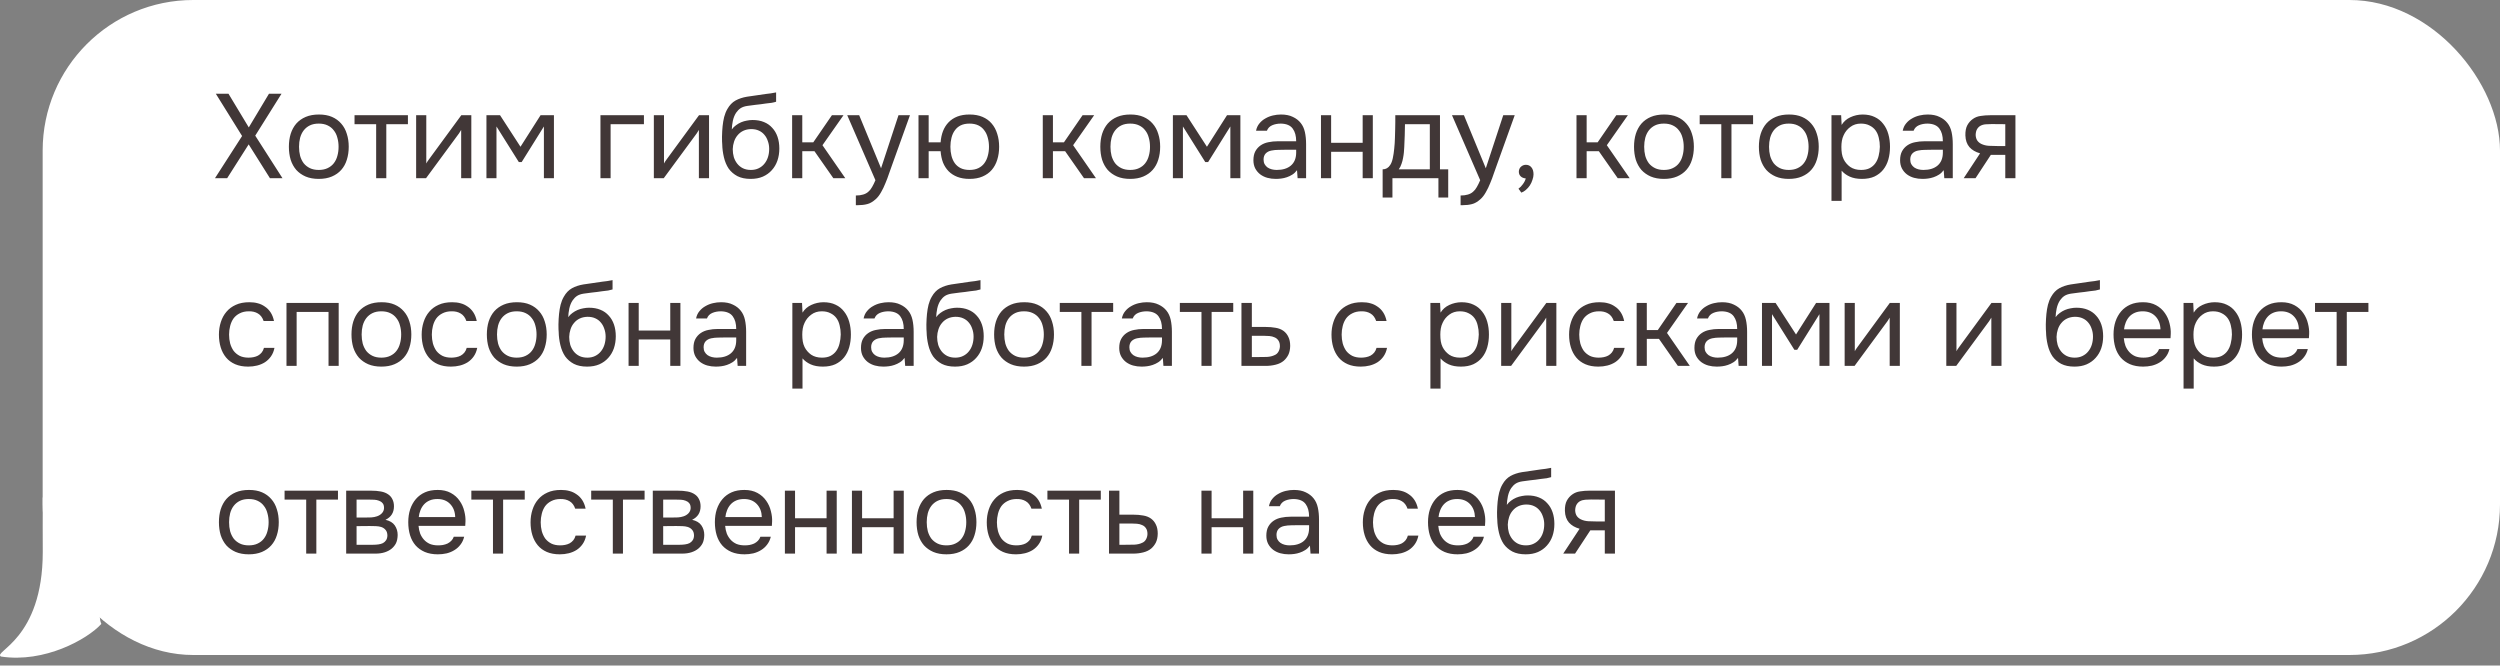<?xml version="1.0" encoding="UTF-8"?> <svg xmlns="http://www.w3.org/2000/svg" width="293" height="78" viewBox="0 0 293 78" fill="none"><rect x="0" y="0" width="293" height="78" fill="#808080" stroke="none"/><path d="M0.11 76.945C5.209 77.73 10.242 74.922 11.876 73.125C10.191 69.109 20.59 59.354 13.727 59.353C12.14 59.353 10.784 55.196 5.012 58.317C4.992 59.579 5.012 63.946 5.012 64.69C5.012 74.984 -0.87 76.354 0.11 76.945Z" fill="white"></path><rect x="5" width="288" height="76.765" rx="17.648" fill="white"></rect><path d="M31.524 10.985H32.994L29.914 15.899L33.106 20.883H31.636L29.144 16.921L26.624 20.883H25.196L28.374 15.941L25.294 10.985H26.778L29.158 14.933L31.524 10.985ZM37.385 13.421C37.973 13.421 38.481 13.514 38.911 13.701C39.34 13.887 39.7 14.149 39.989 14.485C40.288 14.821 40.507 15.222 40.647 15.689C40.796 16.146 40.871 16.65 40.871 17.201C40.871 17.751 40.796 18.26 40.647 18.727C40.507 19.184 40.288 19.581 39.989 19.917C39.7 20.243 39.336 20.5 38.897 20.687C38.458 20.873 37.945 20.967 37.357 20.967C36.769 20.967 36.255 20.873 35.817 20.687C35.388 20.5 35.023 20.243 34.725 19.917C34.435 19.581 34.216 19.184 34.067 18.727C33.927 18.26 33.857 17.751 33.857 17.201C33.857 16.65 33.927 16.146 34.067 15.689C34.216 15.222 34.435 14.821 34.725 14.485C35.023 14.149 35.392 13.887 35.831 13.701C36.27 13.514 36.788 13.421 37.385 13.421ZM37.357 19.917C37.758 19.917 38.103 19.847 38.393 19.707C38.691 19.567 38.934 19.375 39.121 19.133C39.317 18.881 39.457 18.591 39.541 18.265C39.634 17.938 39.681 17.583 39.681 17.201C39.681 16.827 39.634 16.477 39.541 16.151C39.457 15.815 39.317 15.525 39.121 15.283C38.934 15.031 38.691 14.835 38.393 14.695C38.103 14.555 37.758 14.485 37.357 14.485C36.956 14.485 36.61 14.555 36.321 14.695C36.032 14.835 35.789 15.031 35.593 15.283C35.406 15.525 35.266 15.815 35.173 16.151C35.089 16.477 35.047 16.827 35.047 17.201C35.047 17.583 35.089 17.938 35.173 18.265C35.266 18.591 35.406 18.881 35.593 19.133C35.789 19.375 36.032 19.567 36.321 19.707C36.61 19.847 36.956 19.917 37.357 19.917ZM47.809 13.505V14.555H45.275V20.883H44.085V14.555H41.551V13.505H47.809ZM49.933 20.883H48.771V13.505H49.961V19.161C50.026 19.03 50.115 18.89 50.227 18.741C50.339 18.582 50.428 18.461 50.493 18.377L54.063 13.505H55.239V20.883H54.049V15.227C53.974 15.367 53.89 15.502 53.797 15.633C53.713 15.754 53.633 15.861 53.559 15.955L49.933 20.883ZM57.011 13.505H58.607L61.001 17.201L63.353 13.505H64.921V20.883H63.745V14.821L61.141 18.993H60.805L58.187 14.821V20.883H57.011V13.505ZM70.373 20.883V13.505H75.469V14.555H71.563V20.883H70.373ZM77.793 20.883H76.631V13.505H77.821V19.161C77.886 19.03 77.975 18.89 78.087 18.741C78.199 18.582 78.287 18.461 78.353 18.377L81.923 13.505H83.099V20.883H81.909V15.227C81.834 15.367 81.75 15.502 81.657 15.633C81.573 15.754 81.493 15.861 81.419 15.955L77.793 20.883ZM85.766 15.171C85.906 14.975 86.07 14.811 86.256 14.681C86.443 14.541 86.644 14.424 86.858 14.331C87.082 14.237 87.306 14.172 87.53 14.135C87.764 14.088 87.988 14.065 88.202 14.065C88.706 14.065 89.15 14.144 89.532 14.303C89.924 14.461 90.251 14.69 90.512 14.989C90.783 15.278 90.988 15.628 91.128 16.039C91.268 16.449 91.338 16.907 91.338 17.411C91.338 17.915 91.264 18.386 91.114 18.825C90.965 19.254 90.746 19.627 90.456 19.945C90.176 20.262 89.826 20.514 89.406 20.701C88.996 20.878 88.52 20.967 87.978 20.967C87.362 20.967 86.844 20.859 86.424 20.645C86.004 20.421 85.664 20.127 85.402 19.763C85.15 19.389 84.964 18.946 84.842 18.433C84.721 17.919 84.656 17.415 84.646 16.921C84.628 16.771 84.618 16.473 84.618 16.025C84.628 15.567 84.651 15.157 84.688 14.793C84.726 14.419 84.786 14.06 84.87 13.715C84.964 13.36 85.09 13.047 85.248 12.777C85.5 12.329 85.818 11.997 86.2 11.783C86.592 11.568 87.04 11.419 87.544 11.335C87.703 11.307 88.058 11.255 88.608 11.181C89.168 11.097 89.551 11.041 89.756 11.013C89.934 10.994 90.125 10.971 90.33 10.943C90.545 10.905 90.755 10.868 90.96 10.831V11.923C90.82 11.969 90.648 12.011 90.442 12.049C90.237 12.077 90.004 12.105 89.742 12.133C89.556 12.161 89.36 12.189 89.154 12.217C88.958 12.235 88.753 12.259 88.538 12.287C88.333 12.305 88.016 12.347 87.586 12.413C87.269 12.459 87.008 12.548 86.802 12.679C86.606 12.809 86.434 12.982 86.284 13.197C86.107 13.458 85.976 13.775 85.892 14.149C85.818 14.513 85.776 14.853 85.766 15.171ZM88.006 19.917C88.352 19.917 88.655 19.851 88.916 19.721C89.187 19.59 89.411 19.413 89.588 19.189C89.775 18.965 89.915 18.703 90.008 18.405C90.102 18.106 90.148 17.789 90.148 17.453C90.148 17.126 90.097 16.823 89.994 16.543C89.901 16.253 89.766 16.006 89.588 15.801C89.411 15.586 89.196 15.423 88.944 15.311C88.692 15.189 88.384 15.129 88.02 15.129C87.684 15.138 87.386 15.203 87.124 15.325C86.863 15.446 86.639 15.619 86.452 15.843C86.266 16.057 86.126 16.309 86.032 16.599C85.939 16.879 85.888 17.173 85.878 17.481C85.878 17.807 85.92 18.12 86.004 18.419C86.098 18.708 86.233 18.965 86.41 19.189C86.588 19.413 86.807 19.59 87.068 19.721C87.339 19.851 87.652 19.917 88.006 19.917ZM92.837 20.883V13.505H94.027V16.683H95.315L97.499 13.505H98.857L96.393 17.019L99.067 20.883H97.667L95.455 17.719H94.027V20.883H92.837ZM105.303 13.505H106.647L104.561 19.315C104.449 19.613 104.327 19.954 104.197 20.337C104.075 20.71 103.935 21.083 103.777 21.457C103.627 21.839 103.455 22.199 103.259 22.535C103.072 22.871 102.862 23.141 102.629 23.347C102.283 23.655 101.952 23.846 101.635 23.921C101.317 24.005 100.958 24.047 100.557 24.047H100.305V22.913C100.641 22.913 100.925 22.875 101.159 22.801C101.392 22.735 101.593 22.628 101.761 22.479C101.938 22.329 102.087 22.143 102.209 21.919C102.339 21.695 102.47 21.429 102.601 21.121L99.297 13.505H100.697L103.259 19.721L105.303 13.505ZM113.627 13.421C114.215 13.421 114.723 13.514 115.153 13.701C115.591 13.887 115.951 14.149 116.231 14.485C116.52 14.821 116.735 15.222 116.875 15.689C117.024 16.146 117.099 16.65 117.099 17.201C117.099 17.751 117.024 18.26 116.875 18.727C116.735 19.184 116.52 19.581 116.231 19.917C115.951 20.243 115.591 20.5 115.153 20.687C114.723 20.873 114.215 20.967 113.627 20.967C113.085 20.967 112.609 20.887 112.199 20.729C111.797 20.57 111.457 20.351 111.177 20.071C110.897 19.781 110.677 19.441 110.519 19.049C110.369 18.647 110.276 18.204 110.239 17.719H108.839V20.883H107.649V13.505H108.839V16.683H110.239C110.276 16.197 110.369 15.759 110.519 15.367C110.677 14.965 110.897 14.62 111.177 14.331C111.457 14.041 111.797 13.817 112.199 13.659C112.609 13.5 113.085 13.421 113.627 13.421ZM113.627 19.917C114.028 19.917 114.373 19.847 114.663 19.707C114.952 19.567 115.185 19.375 115.363 19.133C115.549 18.881 115.685 18.591 115.769 18.265C115.862 17.938 115.909 17.583 115.909 17.201C115.909 16.827 115.862 16.477 115.769 16.151C115.685 15.815 115.549 15.525 115.363 15.283C115.185 15.031 114.952 14.835 114.663 14.695C114.373 14.555 114.028 14.485 113.627 14.485C113.225 14.485 112.88 14.555 112.591 14.695C112.311 14.835 112.082 15.031 111.905 15.283C111.727 15.525 111.597 15.815 111.513 16.151C111.429 16.477 111.387 16.827 111.387 17.201C111.387 17.583 111.429 17.938 111.513 18.265C111.597 18.591 111.727 18.881 111.905 19.133C112.082 19.375 112.311 19.567 112.591 19.707C112.88 19.847 113.225 19.917 113.627 19.917ZM122.214 20.883V13.505H123.404V16.683H124.692L126.876 13.505H128.234L125.77 17.019L128.444 20.883H127.044L124.832 17.719H123.404V20.883H122.214ZM132.485 13.421C133.073 13.421 133.582 13.514 134.011 13.701C134.441 13.887 134.8 14.149 135.089 14.485C135.388 14.821 135.607 15.222 135.747 15.689C135.897 16.146 135.971 16.65 135.971 17.201C135.971 17.751 135.897 18.26 135.747 18.727C135.607 19.184 135.388 19.581 135.089 19.917C134.8 20.243 134.436 20.5 133.997 20.687C133.559 20.873 133.045 20.967 132.457 20.967C131.869 20.967 131.356 20.873 130.917 20.687C130.488 20.5 130.124 20.243 129.825 19.917C129.536 19.581 129.317 19.184 129.167 18.727C129.027 18.26 128.957 17.751 128.957 17.201C128.957 16.65 129.027 16.146 129.167 15.689C129.317 15.222 129.536 14.821 129.825 14.485C130.124 14.149 130.493 13.887 130.931 13.701C131.37 13.514 131.888 13.421 132.485 13.421ZM132.457 19.917C132.859 19.917 133.204 19.847 133.493 19.707C133.792 19.567 134.035 19.375 134.221 19.133C134.417 18.881 134.557 18.591 134.641 18.265C134.735 17.938 134.781 17.583 134.781 17.201C134.781 16.827 134.735 16.477 134.641 16.151C134.557 15.815 134.417 15.525 134.221 15.283C134.035 15.031 133.792 14.835 133.493 14.695C133.204 14.555 132.859 14.485 132.457 14.485C132.056 14.485 131.711 14.555 131.421 14.695C131.132 14.835 130.889 15.031 130.693 15.283C130.507 15.525 130.367 15.815 130.273 16.151C130.189 16.477 130.147 16.827 130.147 17.201C130.147 17.583 130.189 17.938 130.273 18.265C130.367 18.591 130.507 18.881 130.693 19.133C130.889 19.375 131.132 19.567 131.421 19.707C131.711 19.847 132.056 19.917 132.457 19.917ZM137.463 13.505H139.059L141.453 17.201L143.805 13.505H145.373V20.883H144.197V14.821L141.593 18.993H141.257L138.639 14.821V20.883H137.463V13.505ZM152.01 19.945C151.852 20.159 151.67 20.332 151.464 20.463C151.259 20.593 151.044 20.696 150.82 20.771C150.606 20.845 150.386 20.897 150.162 20.925C149.948 20.953 149.733 20.967 149.518 20.967C149.173 20.967 148.846 20.925 148.538 20.841C148.23 20.757 147.95 20.621 147.698 20.435C147.456 20.248 147.26 20.015 147.11 19.735C146.97 19.455 146.9 19.137 146.9 18.783C146.9 18.363 146.975 18.013 147.124 17.733C147.283 17.443 147.493 17.21 147.754 17.033C148.016 16.855 148.314 16.734 148.65 16.669C148.996 16.594 149.36 16.557 149.742 16.557H151.912C151.912 15.931 151.777 15.437 151.506 15.073C151.236 14.699 150.778 14.503 150.134 14.485C149.742 14.485 149.397 14.55 149.098 14.681C148.8 14.811 148.594 15.026 148.482 15.325H147.208C147.274 14.989 147.404 14.704 147.6 14.471C147.796 14.228 148.03 14.032 148.3 13.883C148.571 13.724 148.865 13.607 149.182 13.533C149.5 13.458 149.817 13.421 150.134 13.421C150.685 13.421 151.147 13.514 151.52 13.701C151.903 13.878 152.211 14.116 152.444 14.415C152.678 14.704 152.841 15.059 152.934 15.479C153.028 15.899 153.074 16.37 153.074 16.893V20.883H152.08L152.01 19.945ZM150.61 17.551C150.386 17.551 150.125 17.555 149.826 17.565C149.537 17.565 149.257 17.593 148.986 17.649C148.716 17.705 148.496 17.821 148.328 17.999C148.17 18.176 148.09 18.409 148.09 18.699C148.09 18.913 148.132 19.095 148.216 19.245C148.3 19.394 148.412 19.52 148.552 19.623C148.702 19.725 148.87 19.8 149.056 19.847C149.243 19.893 149.434 19.917 149.63 19.917C150.33 19.917 150.881 19.749 151.282 19.413C151.693 19.067 151.903 18.568 151.912 17.915V17.551H150.61ZM154.818 20.883V13.505H156.008V16.739H159.704V13.505H160.894V20.883H159.704V17.789H156.008V20.883H154.818ZM163.515 15.129C163.524 14.858 163.529 14.587 163.529 14.317C163.529 14.046 163.529 13.775 163.529 13.505H168.765V19.847H169.731V23.151H168.583V20.883H163.193V23.151H162.045V19.847C162.418 19.847 162.712 19.679 162.927 19.343C163.058 19.156 163.16 18.89 163.235 18.545C163.31 18.19 163.366 17.817 163.403 17.425C163.45 16.995 163.478 16.571 163.487 16.151C163.506 15.721 163.515 15.381 163.515 15.129ZM167.575 14.555H164.663C164.654 14.947 164.644 15.385 164.635 15.871C164.626 16.356 164.607 16.809 164.579 17.229C164.57 17.415 164.556 17.621 164.537 17.845C164.518 18.059 164.486 18.283 164.439 18.517C164.402 18.741 164.341 18.969 164.257 19.203C164.182 19.436 164.075 19.651 163.935 19.847H167.575V14.555ZM176.18 13.505H177.524L175.438 19.315C175.326 19.613 175.205 19.954 175.074 20.337C174.953 20.71 174.813 21.083 174.654 21.457C174.505 21.839 174.332 22.199 174.136 22.535C173.949 22.871 173.739 23.141 173.506 23.347C173.161 23.655 172.829 23.846 172.512 23.921C172.195 24.005 171.835 24.047 171.434 24.047H171.182V22.913C171.518 22.913 171.803 22.875 172.036 22.801C172.269 22.735 172.47 22.628 172.638 22.479C172.815 22.329 172.965 22.143 173.086 21.919C173.217 21.695 173.347 21.429 173.478 21.121L170.174 13.505H171.574L174.136 19.721L176.18 13.505ZM178.819 20.911C178.577 20.892 178.381 20.813 178.231 20.673C178.082 20.533 178.007 20.346 178.007 20.113C178.017 19.87 178.101 19.679 178.259 19.539C178.427 19.389 178.619 19.315 178.833 19.315C179.104 19.315 179.319 19.413 179.477 19.609C179.645 19.805 179.729 20.08 179.729 20.435C179.729 20.631 179.687 20.845 179.603 21.079C179.529 21.321 179.426 21.541 179.295 21.737C179.165 21.933 179.011 22.105 178.833 22.255C178.665 22.404 178.488 22.511 178.301 22.577L177.965 22.115C178.152 21.984 178.325 21.807 178.483 21.583C178.651 21.359 178.763 21.135 178.819 20.911ZM184.765 20.883V13.505H185.955V16.683H187.243L189.427 13.505H190.785L188.321 17.019L190.995 20.883H189.595L187.383 17.719H185.955V20.883H184.765ZM195.036 13.421C195.624 13.421 196.133 13.514 196.562 13.701C196.992 13.887 197.351 14.149 197.64 14.485C197.939 14.821 198.158 15.222 198.298 15.689C198.448 16.146 198.522 16.65 198.522 17.201C198.522 17.751 198.448 18.26 198.298 18.727C198.158 19.184 197.939 19.581 197.64 19.917C197.351 20.243 196.987 20.5 196.548 20.687C196.11 20.873 195.596 20.967 195.008 20.967C194.42 20.967 193.907 20.873 193.468 20.687C193.039 20.5 192.675 20.243 192.376 19.917C192.087 19.581 191.868 19.184 191.718 18.727C191.578 18.26 191.508 17.751 191.508 17.201C191.508 16.65 191.578 16.146 191.718 15.689C191.868 15.222 192.087 14.821 192.376 14.485C192.675 14.149 193.044 13.887 193.482 13.701C193.921 13.514 194.439 13.421 195.036 13.421ZM195.008 19.917C195.41 19.917 195.755 19.847 196.044 19.707C196.343 19.567 196.586 19.375 196.772 19.133C196.968 18.881 197.108 18.591 197.192 18.265C197.286 17.938 197.332 17.583 197.332 17.201C197.332 16.827 197.286 16.477 197.192 16.151C197.108 15.815 196.968 15.525 196.772 15.283C196.586 15.031 196.343 14.835 196.044 14.695C195.755 14.555 195.41 14.485 195.008 14.485C194.607 14.485 194.262 14.555 193.972 14.695C193.683 14.835 193.44 15.031 193.244 15.283C193.058 15.525 192.918 15.815 192.824 16.151C192.74 16.477 192.698 16.827 192.698 17.201C192.698 17.583 192.74 17.938 192.824 18.265C192.918 18.591 193.058 18.881 193.244 19.133C193.44 19.375 193.683 19.567 193.972 19.707C194.262 19.847 194.607 19.917 195.008 19.917ZM205.461 13.505V14.555H202.927V20.883H201.737V14.555H199.203V13.505H205.461ZM209.67 13.421C210.258 13.421 210.767 13.514 211.196 13.701C211.626 13.887 211.985 14.149 212.274 14.485C212.573 14.821 212.792 15.222 212.932 15.689C213.082 16.146 213.156 16.65 213.156 17.201C213.156 17.751 213.082 18.26 212.932 18.727C212.792 19.184 212.573 19.581 212.274 19.917C211.985 20.243 211.621 20.5 211.182 20.687C210.744 20.873 210.23 20.967 209.642 20.967C209.054 20.967 208.541 20.873 208.102 20.687C207.673 20.5 207.309 20.243 207.01 19.917C206.721 19.581 206.502 19.184 206.352 18.727C206.212 18.26 206.142 17.751 206.142 17.201C206.142 16.65 206.212 16.146 206.352 15.689C206.502 15.222 206.721 14.821 207.01 14.485C207.309 14.149 207.678 13.887 208.116 13.701C208.555 13.514 209.073 13.421 209.67 13.421ZM209.642 19.917C210.044 19.917 210.389 19.847 210.678 19.707C210.977 19.567 211.22 19.375 211.406 19.133C211.602 18.881 211.742 18.591 211.826 18.265C211.92 17.938 211.966 17.583 211.966 17.201C211.966 16.827 211.92 16.477 211.826 16.151C211.742 15.815 211.602 15.525 211.406 15.283C211.22 15.031 210.977 14.835 210.678 14.695C210.389 14.555 210.044 14.485 209.642 14.485C209.241 14.485 208.896 14.555 208.606 14.695C208.317 14.835 208.074 15.031 207.878 15.283C207.692 15.525 207.552 15.815 207.458 16.151C207.374 16.477 207.332 16.827 207.332 17.201C207.332 17.583 207.374 17.938 207.458 18.265C207.552 18.591 207.692 18.881 207.878 19.133C208.074 19.375 208.317 19.567 208.606 19.707C208.896 19.847 209.241 19.917 209.642 19.917ZM215.839 23.543H214.649V13.505H215.783L215.839 14.639C216.091 14.237 216.431 13.939 216.861 13.743C217.299 13.537 217.771 13.43 218.275 13.421C218.844 13.421 219.325 13.519 219.717 13.715C220.118 13.901 220.449 14.167 220.711 14.513C220.981 14.849 221.182 15.25 221.313 15.717C221.443 16.174 221.509 16.669 221.509 17.201C221.509 17.742 221.443 18.241 221.313 18.699C221.182 19.156 220.981 19.553 220.711 19.889C220.44 20.225 220.099 20.491 219.689 20.687C219.278 20.873 218.788 20.967 218.219 20.967C217.659 20.967 217.183 20.878 216.791 20.701C216.399 20.523 216.081 20.29 215.839 20.001V23.543ZM218.121 19.917C218.522 19.917 218.858 19.847 219.129 19.707C219.409 19.557 219.633 19.361 219.801 19.119C219.978 18.867 220.104 18.577 220.179 18.251C220.263 17.924 220.309 17.574 220.319 17.201C220.319 16.827 220.277 16.477 220.193 16.151C220.118 15.815 219.992 15.525 219.815 15.283C219.637 15.04 219.404 14.849 219.115 14.709C218.835 14.559 218.494 14.485 218.093 14.485C217.617 14.485 217.206 14.615 216.861 14.877C216.515 15.129 216.254 15.451 216.077 15.843C215.974 16.057 215.904 16.281 215.867 16.515C215.829 16.739 215.811 16.972 215.811 17.215C215.811 17.495 215.829 17.756 215.867 17.999C215.904 18.232 215.974 18.456 216.077 18.671C216.254 19.025 216.511 19.324 216.847 19.567C217.192 19.8 217.617 19.917 218.121 19.917ZM227.801 19.945C227.642 20.159 227.46 20.332 227.255 20.463C227.05 20.593 226.835 20.696 226.611 20.771C226.396 20.845 226.177 20.897 225.953 20.925C225.738 20.953 225.524 20.967 225.309 20.967C224.964 20.967 224.637 20.925 224.329 20.841C224.021 20.757 223.741 20.621 223.489 20.435C223.246 20.248 223.05 20.015 222.901 19.735C222.761 19.455 222.691 19.137 222.691 18.783C222.691 18.363 222.766 18.013 222.915 17.733C223.074 17.443 223.284 17.21 223.545 17.033C223.806 16.855 224.105 16.734 224.441 16.669C224.786 16.594 225.15 16.557 225.533 16.557H227.703C227.703 15.931 227.568 15.437 227.297 15.073C227.026 14.699 226.569 14.503 225.925 14.485C225.533 14.485 225.188 14.55 224.889 14.681C224.59 14.811 224.385 15.026 224.273 15.325H222.999C223.064 14.989 223.195 14.704 223.391 14.471C223.587 14.228 223.82 14.032 224.091 13.883C224.362 13.724 224.656 13.607 224.973 13.533C225.29 13.458 225.608 13.421 225.925 13.421C226.476 13.421 226.938 13.514 227.311 13.701C227.694 13.878 228.002 14.116 228.235 14.415C228.468 14.704 228.632 15.059 228.725 15.479C228.818 15.899 228.865 16.37 228.865 16.893V20.883H227.871L227.801 19.945ZM226.401 17.551C226.177 17.551 225.916 17.555 225.617 17.565C225.328 17.565 225.048 17.593 224.777 17.649C224.506 17.705 224.287 17.821 224.119 17.999C223.96 18.176 223.881 18.409 223.881 18.699C223.881 18.913 223.923 19.095 224.007 19.245C224.091 19.394 224.203 19.52 224.343 19.623C224.492 19.725 224.66 19.8 224.847 19.847C225.034 19.893 225.225 19.917 225.421 19.917C226.121 19.917 226.672 19.749 227.073 19.413C227.484 19.067 227.694 18.568 227.703 17.915V17.551H226.401ZM236.209 20.883H235.019V18.153H233.325L231.533 20.883H230.147L232.065 17.971C231.533 17.821 231.117 17.579 230.819 17.243C230.52 16.897 230.361 16.44 230.343 15.871C230.333 15.376 230.408 14.979 230.567 14.681C230.735 14.373 230.954 14.125 231.225 13.939C231.486 13.752 231.789 13.635 232.135 13.589C232.48 13.533 232.849 13.505 233.241 13.505H236.209V20.883ZM235.019 14.555L233.437 14.541C233.203 14.541 232.965 14.55 232.723 14.569C232.489 14.587 232.279 14.648 232.093 14.751C231.934 14.844 231.803 14.979 231.701 15.157C231.607 15.325 231.556 15.544 231.547 15.815C231.556 16.067 231.617 16.281 231.729 16.459C231.841 16.627 231.999 16.762 232.205 16.865C232.475 16.995 232.774 17.07 233.101 17.089C233.437 17.107 233.782 17.117 234.137 17.117H235.019V14.555ZM29.088 42.967C28.5 42.967 27.991 42.873 27.562 42.687C27.133 42.5 26.778 42.239 26.498 41.903C26.218 41.567 26.008 41.17 25.868 40.713C25.728 40.255 25.658 39.756 25.658 39.215C25.658 38.692 25.733 38.202 25.882 37.745C26.031 37.278 26.251 36.877 26.54 36.541C26.829 36.195 27.193 35.925 27.632 35.729C28.071 35.523 28.603 35.421 29.228 35.421C29.601 35.421 29.933 35.463 30.222 35.547C30.511 35.621 30.782 35.747 31.034 35.925C31.295 36.093 31.519 36.317 31.706 36.597C31.893 36.877 32.028 37.217 32.112 37.619H30.894C30.754 37.208 30.53 36.914 30.222 36.737C29.923 36.559 29.569 36.475 29.158 36.485C28.757 36.485 28.402 36.564 28.094 36.723C27.795 36.872 27.553 37.073 27.366 37.325C27.189 37.577 27.058 37.871 26.974 38.207C26.89 38.533 26.848 38.869 26.848 39.215C26.848 39.579 26.89 39.924 26.974 40.251C27.067 40.577 27.203 40.867 27.38 41.119C27.567 41.361 27.805 41.557 28.094 41.707C28.383 41.847 28.729 41.917 29.13 41.917C29.326 41.917 29.517 41.898 29.704 41.861C29.9 41.823 30.077 41.763 30.236 41.679C30.404 41.585 30.549 41.464 30.67 41.315C30.791 41.165 30.88 40.983 30.936 40.769H32.168C32.093 41.151 31.958 41.483 31.762 41.763C31.575 42.033 31.342 42.262 31.062 42.449C30.782 42.626 30.474 42.757 30.138 42.841C29.802 42.925 29.452 42.967 29.088 42.967ZM33.576 42.883V35.505H39.694V42.883H38.504V36.555H34.766V42.883H33.576ZM44.722 35.421C45.31 35.421 45.819 35.514 46.248 35.701C46.678 35.887 47.037 36.149 47.326 36.485C47.625 36.821 47.844 37.222 47.984 37.689C48.134 38.146 48.208 38.65 48.208 39.201C48.208 39.751 48.134 40.26 47.984 40.727C47.844 41.184 47.625 41.581 47.326 41.917C47.037 42.243 46.673 42.5 46.234 42.687C45.796 42.873 45.282 42.967 44.694 42.967C44.106 42.967 43.593 42.873 43.154 42.687C42.725 42.5 42.361 42.243 42.062 41.917C41.773 41.581 41.554 41.184 41.404 40.727C41.264 40.26 41.194 39.751 41.194 39.201C41.194 38.65 41.264 38.146 41.404 37.689C41.554 37.222 41.773 36.821 42.062 36.485C42.361 36.149 42.73 35.887 43.168 35.701C43.607 35.514 44.125 35.421 44.722 35.421ZM44.694 41.917C45.096 41.917 45.441 41.847 45.73 41.707C46.029 41.567 46.272 41.375 46.458 41.133C46.654 40.881 46.794 40.591 46.878 40.265C46.972 39.938 47.018 39.583 47.018 39.201C47.018 38.827 46.972 38.477 46.878 38.151C46.794 37.815 46.654 37.525 46.458 37.283C46.272 37.031 46.029 36.835 45.73 36.695C45.441 36.555 45.096 36.485 44.694 36.485C44.293 36.485 43.948 36.555 43.658 36.695C43.369 36.835 43.126 37.031 42.93 37.283C42.744 37.525 42.604 37.815 42.51 38.151C42.426 38.477 42.384 38.827 42.384 39.201C42.384 39.583 42.426 39.938 42.51 40.265C42.604 40.591 42.744 40.881 42.93 41.133C43.126 41.375 43.369 41.567 43.658 41.707C43.948 41.847 44.293 41.917 44.694 41.917ZM52.85 42.967C52.263 42.967 51.754 42.873 51.325 42.687C50.895 42.5 50.541 42.239 50.261 41.903C49.98 41.567 49.77 41.17 49.63 40.713C49.49 40.255 49.42 39.756 49.42 39.215C49.42 38.692 49.495 38.202 49.645 37.745C49.794 37.278 50.013 36.877 50.303 36.541C50.592 36.195 50.956 35.925 51.395 35.729C51.833 35.523 52.365 35.421 52.99 35.421C53.364 35.421 53.695 35.463 53.984 35.547C54.274 35.621 54.544 35.747 54.797 35.925C55.058 36.093 55.282 36.317 55.468 36.597C55.655 36.877 55.791 37.217 55.874 37.619H54.657C54.517 37.208 54.292 36.914 53.984 36.737C53.686 36.559 53.331 36.475 52.92 36.485C52.519 36.485 52.164 36.564 51.856 36.723C51.558 36.872 51.315 37.073 51.129 37.325C50.951 37.577 50.821 37.871 50.736 38.207C50.653 38.533 50.611 38.869 50.611 39.215C50.611 39.579 50.653 39.924 50.736 40.251C50.83 40.577 50.965 40.867 51.142 41.119C51.329 41.361 51.567 41.557 51.856 41.707C52.146 41.847 52.491 41.917 52.892 41.917C53.089 41.917 53.28 41.898 53.467 41.861C53.663 41.823 53.84 41.763 53.998 41.679C54.166 41.585 54.311 41.464 54.432 41.315C54.554 41.165 54.642 40.983 54.699 40.769H55.931C55.856 41.151 55.721 41.483 55.525 41.763C55.338 42.033 55.105 42.262 54.825 42.449C54.544 42.626 54.236 42.757 53.901 42.841C53.565 42.925 53.215 42.967 52.85 42.967ZM60.587 35.421C61.175 35.421 61.683 35.514 62.113 35.701C62.542 35.887 62.901 36.149 63.191 36.485C63.489 36.821 63.709 37.222 63.849 37.689C63.998 38.146 64.073 38.65 64.073 39.201C64.073 39.751 63.998 40.26 63.849 40.727C63.709 41.184 63.489 41.581 63.191 41.917C62.901 42.243 62.537 42.5 62.099 42.687C61.66 42.873 61.147 42.967 60.559 42.967C59.971 42.967 59.457 42.873 59.019 42.687C58.589 42.5 58.225 42.243 57.927 41.917C57.637 41.581 57.418 41.184 57.269 40.727C57.129 40.26 57.059 39.751 57.059 39.201C57.059 38.65 57.129 38.146 57.269 37.689C57.418 37.222 57.637 36.821 57.927 36.485C58.225 36.149 58.594 35.887 59.033 35.701C59.471 35.514 59.989 35.421 60.587 35.421ZM60.559 41.917C60.96 41.917 61.305 41.847 61.595 41.707C61.893 41.567 62.136 41.375 62.323 41.133C62.519 40.881 62.659 40.591 62.743 40.265C62.836 39.938 62.883 39.583 62.883 39.201C62.883 38.827 62.836 38.477 62.743 38.151C62.659 37.815 62.519 37.525 62.323 37.283C62.136 37.031 61.893 36.835 61.595 36.695C61.305 36.555 60.96 36.485 60.559 36.485C60.157 36.485 59.812 36.555 59.523 36.695C59.233 36.835 58.991 37.031 58.795 37.283C58.608 37.525 58.468 37.815 58.375 38.151C58.291 38.477 58.249 38.827 58.249 39.201C58.249 39.583 58.291 39.938 58.375 40.265C58.468 40.591 58.608 40.881 58.795 41.133C58.991 41.375 59.233 41.567 59.523 41.707C59.812 41.847 60.157 41.917 60.559 41.917ZM66.598 37.171C66.738 36.975 66.901 36.811 67.088 36.681C67.274 36.541 67.475 36.424 67.69 36.331C67.914 36.237 68.138 36.172 68.362 36.135C68.595 36.088 68.819 36.065 69.034 36.065C69.538 36.065 69.981 36.144 70.364 36.303C70.756 36.461 71.082 36.69 71.344 36.989C71.614 37.278 71.82 37.628 71.96 38.039C72.1 38.449 72.17 38.907 72.17 39.411C72.17 39.915 72.095 40.386 71.946 40.825C71.796 41.254 71.577 41.627 71.288 41.945C71.008 42.262 70.658 42.514 70.238 42.701C69.827 42.878 69.351 42.967 68.81 42.967C68.194 42.967 67.676 42.859 67.256 42.645C66.836 42.421 66.495 42.127 66.234 41.763C65.982 41.389 65.795 40.946 65.674 40.433C65.552 39.919 65.487 39.415 65.478 38.921C65.459 38.771 65.45 38.473 65.45 38.025C65.459 37.567 65.482 37.157 65.52 36.793C65.557 36.419 65.618 36.06 65.702 35.715C65.795 35.36 65.921 35.047 66.08 34.777C66.332 34.329 66.649 33.997 67.032 33.783C67.424 33.568 67.872 33.419 68.376 33.335C68.534 33.307 68.889 33.255 69.44 33.181C70 33.097 70.382 33.041 70.588 33.013C70.765 32.994 70.956 32.971 71.162 32.943C71.376 32.905 71.586 32.868 71.792 32.831V33.923C71.652 33.969 71.479 34.011 71.274 34.049C71.068 34.077 70.835 34.105 70.574 34.133C70.387 34.161 70.191 34.189 69.986 34.217C69.79 34.235 69.584 34.259 69.37 34.287C69.164 34.305 68.847 34.347 68.418 34.413C68.1 34.459 67.839 34.548 67.634 34.679C67.438 34.809 67.265 34.982 67.116 35.197C66.938 35.458 66.808 35.775 66.724 36.149C66.649 36.513 66.607 36.853 66.598 37.171ZM68.838 41.917C69.183 41.917 69.486 41.851 69.748 41.721C70.018 41.59 70.242 41.413 70.42 41.189C70.606 40.965 70.746 40.703 70.84 40.405C70.933 40.106 70.98 39.789 70.98 39.453C70.98 39.126 70.928 38.823 70.826 38.543C70.732 38.253 70.597 38.006 70.42 37.801C70.242 37.586 70.028 37.423 69.776 37.311C69.524 37.189 69.216 37.129 68.852 37.129C68.516 37.138 68.217 37.203 67.956 37.325C67.694 37.446 67.47 37.619 67.284 37.843C67.097 38.057 66.957 38.309 66.864 38.599C66.77 38.879 66.719 39.173 66.71 39.481C66.71 39.807 66.752 40.12 66.836 40.419C66.929 40.708 67.064 40.965 67.242 41.189C67.419 41.413 67.638 41.59 67.9 41.721C68.17 41.851 68.483 41.917 68.838 41.917ZM73.668 42.883V35.505H74.858V38.739H78.554V35.505H79.744V42.883H78.554V39.789H74.858V42.883H73.668ZM86.383 41.945C86.224 42.159 86.042 42.332 85.837 42.463C85.632 42.593 85.417 42.696 85.193 42.771C84.978 42.845 84.759 42.897 84.535 42.925C84.32 42.953 84.106 42.967 83.891 42.967C83.546 42.967 83.219 42.925 82.911 42.841C82.603 42.757 82.323 42.621 82.071 42.435C81.828 42.248 81.632 42.015 81.483 41.735C81.343 41.455 81.273 41.137 81.273 40.783C81.273 40.363 81.348 40.013 81.497 39.733C81.656 39.443 81.866 39.21 82.127 39.033C82.388 38.855 82.687 38.734 83.023 38.669C83.368 38.594 83.732 38.557 84.115 38.557H86.285C86.285 37.931 86.15 37.437 85.879 37.073C85.608 36.699 85.151 36.503 84.507 36.485C84.115 36.485 83.77 36.55 83.471 36.681C83.172 36.811 82.967 37.026 82.855 37.325H81.581C81.646 36.989 81.777 36.704 81.973 36.471C82.169 36.228 82.402 36.032 82.673 35.883C82.944 35.724 83.238 35.607 83.555 35.533C83.872 35.458 84.19 35.421 84.507 35.421C85.058 35.421 85.52 35.514 85.893 35.701C86.276 35.878 86.584 36.116 86.817 36.415C87.05 36.704 87.214 37.059 87.307 37.479C87.4 37.899 87.447 38.37 87.447 38.893V42.883H86.453L86.383 41.945ZM84.983 39.551C84.759 39.551 84.498 39.555 84.199 39.565C83.91 39.565 83.63 39.593 83.359 39.649C83.088 39.705 82.869 39.821 82.701 39.999C82.542 40.176 82.463 40.409 82.463 40.699C82.463 40.913 82.505 41.095 82.589 41.245C82.673 41.394 82.785 41.52 82.925 41.623C83.074 41.725 83.242 41.8 83.429 41.847C83.616 41.893 83.807 41.917 84.003 41.917C84.703 41.917 85.254 41.749 85.655 41.413C86.066 41.067 86.276 40.568 86.285 39.915V39.551H84.983ZM94.054 45.543H92.864V35.505H93.998L94.054 36.639C94.306 36.237 94.647 35.939 95.076 35.743C95.515 35.537 95.986 35.43 96.49 35.421C97.059 35.421 97.54 35.519 97.932 35.715C98.334 35.901 98.665 36.167 98.926 36.513C99.197 36.849 99.397 37.25 99.528 37.717C99.659 38.174 99.724 38.669 99.724 39.201C99.724 39.742 99.659 40.241 99.528 40.699C99.397 41.156 99.197 41.553 98.926 41.889C98.656 42.225 98.315 42.491 97.904 42.687C97.493 42.873 97.004 42.967 96.434 42.967C95.874 42.967 95.398 42.878 95.006 42.701C94.614 42.523 94.297 42.29 94.054 42.001V45.543ZM96.336 41.917C96.737 41.917 97.073 41.847 97.344 41.707C97.624 41.557 97.848 41.361 98.016 41.119C98.194 40.867 98.32 40.577 98.394 40.251C98.478 39.924 98.525 39.574 98.534 39.201C98.534 38.827 98.492 38.477 98.408 38.151C98.334 37.815 98.207 37.525 98.03 37.283C97.853 37.04 97.62 36.849 97.33 36.709C97.05 36.559 96.71 36.485 96.308 36.485C95.832 36.485 95.421 36.615 95.076 36.877C94.731 37.129 94.469 37.451 94.292 37.843C94.189 38.057 94.12 38.281 94.082 38.515C94.045 38.739 94.026 38.972 94.026 39.215C94.026 39.495 94.045 39.756 94.082 39.999C94.12 40.232 94.189 40.456 94.292 40.671C94.469 41.025 94.726 41.324 95.062 41.567C95.407 41.8 95.832 41.917 96.336 41.917ZM106.017 41.945C105.858 42.159 105.676 42.332 105.471 42.463C105.265 42.593 105.051 42.696 104.827 42.771C104.612 42.845 104.393 42.897 104.169 42.925C103.954 42.953 103.739 42.967 103.525 42.967C103.179 42.967 102.853 42.925 102.545 42.841C102.237 42.757 101.957 42.621 101.705 42.435C101.462 42.248 101.266 42.015 101.117 41.735C100.977 41.455 100.907 41.137 100.907 40.783C100.907 40.363 100.981 40.013 101.131 39.733C101.289 39.443 101.499 39.21 101.761 39.033C102.022 38.855 102.321 38.734 102.657 38.669C103.002 38.594 103.366 38.557 103.749 38.557H105.919C105.919 37.931 105.783 37.437 105.513 37.073C105.242 36.699 104.785 36.503 104.141 36.485C103.749 36.485 103.403 36.55 103.105 36.681C102.806 36.811 102.601 37.026 102.489 37.325H101.215C101.28 36.989 101.411 36.704 101.607 36.471C101.803 36.228 102.036 36.032 102.307 35.883C102.577 35.724 102.871 35.607 103.189 35.533C103.506 35.458 103.823 35.421 104.141 35.421C104.691 35.421 105.153 35.514 105.527 35.701C105.909 35.878 106.217 36.116 106.451 36.415C106.684 36.704 106.847 37.059 106.941 37.479C107.034 37.899 107.081 38.37 107.081 38.893V42.883H106.087L106.017 41.945ZM104.617 39.551C104.393 39.551 104.131 39.555 103.833 39.565C103.543 39.565 103.263 39.593 102.993 39.649C102.722 39.705 102.503 39.821 102.335 39.999C102.176 40.176 102.097 40.409 102.097 40.699C102.097 40.913 102.139 41.095 102.223 41.245C102.307 41.394 102.419 41.52 102.559 41.623C102.708 41.725 102.876 41.8 103.063 41.847C103.249 41.893 103.441 41.917 103.637 41.917C104.337 41.917 104.887 41.749 105.289 41.413C105.699 41.067 105.909 40.568 105.919 39.915V39.551H104.617ZM109.72 37.171C109.86 36.975 110.024 36.811 110.21 36.681C110.397 36.541 110.598 36.424 110.812 36.331C111.036 36.237 111.26 36.172 111.484 36.135C111.718 36.088 111.942 36.065 112.156 36.065C112.66 36.065 113.104 36.144 113.486 36.303C113.878 36.461 114.205 36.69 114.466 36.989C114.737 37.278 114.942 37.628 115.082 38.039C115.222 38.449 115.292 38.907 115.292 39.411C115.292 39.915 115.218 40.386 115.068 40.825C114.919 41.254 114.7 41.627 114.41 41.945C114.13 42.262 113.78 42.514 113.36 42.701C112.95 42.878 112.474 42.967 111.932 42.967C111.316 42.967 110.798 42.859 110.378 42.645C109.958 42.421 109.618 42.127 109.356 41.763C109.104 41.389 108.918 40.946 108.796 40.433C108.675 39.919 108.61 39.415 108.6 38.921C108.582 38.771 108.572 38.473 108.572 38.025C108.582 37.567 108.605 37.157 108.642 36.793C108.68 36.419 108.74 36.06 108.824 35.715C108.918 35.36 109.044 35.047 109.202 34.777C109.454 34.329 109.772 33.997 110.154 33.783C110.546 33.568 110.994 33.419 111.498 33.335C111.657 33.307 112.012 33.255 112.562 33.181C113.122 33.097 113.505 33.041 113.71 33.013C113.888 32.994 114.079 32.971 114.284 32.943C114.499 32.905 114.709 32.868 114.914 32.831V33.923C114.774 33.969 114.602 34.011 114.396 34.049C114.191 34.077 113.958 34.105 113.696 34.133C113.51 34.161 113.314 34.189 113.108 34.217C112.912 34.235 112.707 34.259 112.492 34.287C112.287 34.305 111.97 34.347 111.54 34.413C111.223 34.459 110.962 34.548 110.756 34.679C110.56 34.809 110.388 34.982 110.238 35.197C110.061 35.458 109.93 35.775 109.846 36.149C109.772 36.513 109.73 36.853 109.72 37.171ZM111.96 41.917C112.306 41.917 112.609 41.851 112.87 41.721C113.141 41.59 113.365 41.413 113.542 41.189C113.729 40.965 113.869 40.703 113.962 40.405C114.056 40.106 114.102 39.789 114.102 39.453C114.102 39.126 114.051 38.823 113.948 38.543C113.855 38.253 113.72 38.006 113.542 37.801C113.365 37.586 113.15 37.423 112.898 37.311C112.646 37.189 112.338 37.129 111.974 37.129C111.638 37.138 111.34 37.203 111.078 37.325C110.817 37.446 110.593 37.619 110.406 37.843C110.22 38.057 110.08 38.309 109.986 38.599C109.893 38.879 109.842 39.173 109.832 39.481C109.832 39.807 109.874 40.12 109.958 40.419C110.052 40.708 110.187 40.965 110.364 41.189C110.542 41.413 110.761 41.59 111.022 41.721C111.293 41.851 111.606 41.917 111.96 41.917ZM120.039 35.421C120.627 35.421 121.135 35.514 121.565 35.701C121.994 35.887 122.353 36.149 122.643 36.485C122.941 36.821 123.161 37.222 123.301 37.689C123.45 38.146 123.525 38.65 123.525 39.201C123.525 39.751 123.45 40.26 123.301 40.727C123.161 41.184 122.941 41.581 122.643 41.917C122.353 42.243 121.989 42.5 121.551 42.687C121.112 42.873 120.599 42.967 120.011 42.967C119.423 42.967 118.909 42.873 118.471 42.687C118.041 42.5 117.677 42.243 117.379 41.917C117.089 41.581 116.87 41.184 116.721 40.727C116.581 40.26 116.511 39.751 116.511 39.201C116.511 38.65 116.581 38.146 116.721 37.689C116.87 37.222 117.089 36.821 117.379 36.485C117.677 36.149 118.046 35.887 118.485 35.701C118.923 35.514 119.441 35.421 120.039 35.421ZM120.011 41.917C120.412 41.917 120.757 41.847 121.047 41.707C121.345 41.567 121.588 41.375 121.775 41.133C121.971 40.881 122.111 40.591 122.195 40.265C122.288 39.938 122.335 39.583 122.335 39.201C122.335 38.827 122.288 38.477 122.195 38.151C122.111 37.815 121.971 37.525 121.775 37.283C121.588 37.031 121.345 36.835 121.047 36.695C120.757 36.555 120.412 36.485 120.011 36.485C119.609 36.485 119.264 36.555 118.975 36.695C118.685 36.835 118.443 37.031 118.247 37.283C118.06 37.525 117.92 37.815 117.827 38.151C117.743 38.477 117.701 38.827 117.701 39.201C117.701 39.583 117.743 39.938 117.827 40.265C117.92 40.591 118.06 40.881 118.247 41.133C118.443 41.375 118.685 41.567 118.975 41.707C119.264 41.847 119.609 41.917 120.011 41.917ZM130.463 35.505V36.555H127.929V42.883H126.739V36.555H124.205V35.505H130.463ZM136.283 41.945C136.124 42.159 135.942 42.332 135.737 42.463C135.531 42.593 135.317 42.696 135.093 42.771C134.878 42.845 134.659 42.897 134.435 42.925C134.22 42.953 134.005 42.967 133.791 42.967C133.445 42.967 133.119 42.925 132.811 42.841C132.503 42.757 132.223 42.621 131.971 42.435C131.728 42.248 131.532 42.015 131.383 41.735C131.243 41.455 131.173 41.137 131.173 40.783C131.173 40.363 131.247 40.013 131.397 39.733C131.555 39.443 131.765 39.21 132.027 39.033C132.288 38.855 132.587 38.734 132.923 38.669C133.268 38.594 133.632 38.557 134.015 38.557H136.185C136.185 37.931 136.049 37.437 135.779 37.073C135.508 36.699 135.051 36.503 134.407 36.485C134.015 36.485 133.669 36.55 133.371 36.681C133.072 36.811 132.867 37.026 132.755 37.325H131.481C131.546 36.989 131.677 36.704 131.873 36.471C132.069 36.228 132.302 36.032 132.573 35.883C132.843 35.724 133.137 35.607 133.455 35.533C133.772 35.458 134.089 35.421 134.407 35.421C134.957 35.421 135.419 35.514 135.793 35.701C136.175 35.878 136.483 36.116 136.717 36.415C136.95 36.704 137.113 37.059 137.207 37.479C137.3 37.899 137.347 38.37 137.347 38.893V42.883H136.353L136.283 41.945ZM134.883 39.551C134.659 39.551 134.397 39.555 134.099 39.565C133.809 39.565 133.529 39.593 133.259 39.649C132.988 39.705 132.769 39.821 132.601 39.999C132.442 40.176 132.363 40.409 132.363 40.699C132.363 40.913 132.405 41.095 132.489 41.245C132.573 41.394 132.685 41.52 132.825 41.623C132.974 41.725 133.142 41.8 133.329 41.847C133.515 41.893 133.707 41.917 133.903 41.917C134.603 41.917 135.153 41.749 135.555 41.413C135.965 41.067 136.175 40.568 136.185 39.915V39.551H134.883ZM144.536 35.505V36.555H142.002V42.883H140.812V36.555H138.278V35.505H144.536ZM145.498 35.505H146.716V38.319H148.34C148.76 38.319 149.147 38.351 149.502 38.417C149.857 38.473 150.165 38.594 150.426 38.781C150.678 38.967 150.869 39.205 151 39.495C151.14 39.775 151.21 40.125 151.21 40.545C151.201 40.965 151.126 41.315 150.986 41.595C150.846 41.865 150.669 42.094 150.454 42.281C150.202 42.495 149.885 42.649 149.502 42.743C149.129 42.836 148.746 42.883 148.354 42.883H145.498V35.505ZM147.416 41.847C147.771 41.847 148.125 41.842 148.48 41.833C148.835 41.814 149.143 41.739 149.404 41.609C149.581 41.534 149.721 41.408 149.824 41.231C149.936 41.044 149.997 40.829 150.006 40.587C150.006 40.297 149.945 40.069 149.824 39.901C149.712 39.733 149.563 39.611 149.376 39.537C149.199 39.453 148.998 39.401 148.774 39.383C148.55 39.364 148.331 39.355 148.116 39.355H146.716V41.847H147.416ZM159.481 42.967C158.893 42.967 158.385 42.873 157.955 42.687C157.526 42.5 157.171 42.239 156.891 41.903C156.611 41.567 156.401 41.17 156.261 40.713C156.121 40.255 156.051 39.756 156.051 39.215C156.051 38.692 156.126 38.202 156.275 37.745C156.425 37.278 156.644 36.877 156.933 36.541C157.223 36.195 157.587 35.925 158.025 35.729C158.464 35.523 158.996 35.421 159.621 35.421C159.995 35.421 160.326 35.463 160.615 35.547C160.905 35.621 161.175 35.747 161.427 35.925C161.689 36.093 161.913 36.317 162.099 36.597C162.286 36.877 162.421 37.217 162.505 37.619H161.287C161.147 37.208 160.923 36.914 160.615 36.737C160.317 36.559 159.962 36.475 159.551 36.485C159.15 36.485 158.795 36.564 158.487 36.723C158.189 36.872 157.946 37.073 157.759 37.325C157.582 37.577 157.451 37.871 157.367 38.207C157.283 38.533 157.241 38.869 157.241 39.215C157.241 39.579 157.283 39.924 157.367 40.251C157.461 40.577 157.596 40.867 157.773 41.119C157.96 41.361 158.198 41.557 158.487 41.707C158.777 41.847 159.122 41.917 159.523 41.917C159.719 41.917 159.911 41.898 160.097 41.861C160.293 41.823 160.471 41.763 160.629 41.679C160.797 41.585 160.942 41.464 161.063 41.315C161.185 41.165 161.273 40.983 161.329 40.769H162.561C162.487 41.151 162.351 41.483 162.155 41.763C161.969 42.033 161.735 42.262 161.455 42.449C161.175 42.626 160.867 42.757 160.531 42.841C160.195 42.925 159.845 42.967 159.481 42.967ZM168.833 45.543H167.643V35.505H168.777L168.833 36.639C169.085 36.237 169.426 35.939 169.855 35.743C170.294 35.537 170.765 35.43 171.269 35.421C171.838 35.421 172.319 35.519 172.711 35.715C173.112 35.901 173.444 36.167 173.705 36.513C173.976 36.849 174.176 37.25 174.307 37.717C174.438 38.174 174.503 38.669 174.503 39.201C174.503 39.742 174.438 40.241 174.307 40.699C174.176 41.156 173.976 41.553 173.705 41.889C173.434 42.225 173.094 42.491 172.683 42.687C172.272 42.873 171.782 42.967 171.213 42.967C170.653 42.967 170.177 42.878 169.785 42.701C169.393 42.523 169.076 42.29 168.833 42.001V45.543ZM171.115 41.917C171.516 41.917 171.852 41.847 172.123 41.707C172.403 41.557 172.627 41.361 172.795 41.119C172.972 40.867 173.098 40.577 173.173 40.251C173.257 39.924 173.304 39.574 173.313 39.201C173.313 38.827 173.271 38.477 173.187 38.151C173.112 37.815 172.986 37.525 172.809 37.283C172.632 37.04 172.398 36.849 172.109 36.709C171.829 36.559 171.488 36.485 171.087 36.485C170.611 36.485 170.2 36.615 169.855 36.877C169.51 37.129 169.248 37.451 169.071 37.843C168.968 38.057 168.898 38.281 168.861 38.515C168.824 38.739 168.805 38.972 168.805 39.215C168.805 39.495 168.824 39.756 168.861 39.999C168.898 40.232 168.968 40.456 169.071 40.671C169.248 41.025 169.505 41.324 169.841 41.567C170.186 41.8 170.611 41.917 171.115 41.917ZM177.1 42.883H175.938V35.505H177.128V41.161C177.193 41.03 177.282 40.89 177.394 40.741C177.506 40.582 177.594 40.461 177.66 40.377L181.23 35.505H182.406V42.883H181.216V37.227C181.141 37.367 181.057 37.502 180.964 37.633C180.88 37.754 180.8 37.861 180.726 37.955L177.1 42.883ZM187.327 42.967C186.739 42.967 186.231 42.873 185.801 42.687C185.372 42.5 185.017 42.239 184.737 41.903C184.457 41.567 184.247 41.17 184.107 40.713C183.967 40.255 183.897 39.756 183.897 39.215C183.897 38.692 183.972 38.202 184.121 37.745C184.271 37.278 184.49 36.877 184.779 36.541C185.069 36.195 185.433 35.925 185.871 35.729C186.31 35.523 186.842 35.421 187.467 35.421C187.841 35.421 188.172 35.463 188.461 35.547C188.751 35.621 189.021 35.747 189.273 35.925C189.535 36.093 189.759 36.317 189.945 36.597C190.132 36.877 190.267 37.217 190.351 37.619H189.133C188.993 37.208 188.769 36.914 188.461 36.737C188.163 36.559 187.808 36.475 187.397 36.485C186.996 36.485 186.641 36.564 186.333 36.723C186.035 36.872 185.792 37.073 185.605 37.325C185.428 37.577 185.297 37.871 185.213 38.207C185.129 38.533 185.087 38.869 185.087 39.215C185.087 39.579 185.129 39.924 185.213 40.251C185.307 40.577 185.442 40.867 185.619 41.119C185.806 41.361 186.044 41.557 186.333 41.707C186.623 41.847 186.968 41.917 187.369 41.917C187.565 41.917 187.757 41.898 187.943 41.861C188.139 41.823 188.317 41.763 188.475 41.679C188.643 41.585 188.788 41.464 188.909 41.315C189.031 41.165 189.119 40.983 189.175 40.769H190.407C190.333 41.151 190.197 41.483 190.001 41.763C189.815 42.033 189.581 42.262 189.301 42.449C189.021 42.626 188.713 42.757 188.377 42.841C188.041 42.925 187.691 42.967 187.327 42.967ZM191.816 42.883V35.505H193.006V38.683H194.294L196.478 35.505H197.836L195.372 39.019L198.046 42.883H196.646L194.434 39.719H193.006V42.883H191.816ZM203.697 41.945C203.538 42.159 203.356 42.332 203.151 42.463C202.945 42.593 202.731 42.696 202.507 42.771C202.292 42.845 202.073 42.897 201.849 42.925C201.634 42.953 201.419 42.967 201.205 42.967C200.859 42.967 200.533 42.925 200.225 42.841C199.917 42.757 199.637 42.621 199.385 42.435C199.142 42.248 198.946 42.015 198.797 41.735C198.657 41.455 198.587 41.137 198.587 40.783C198.587 40.363 198.661 40.013 198.811 39.733C198.969 39.443 199.179 39.21 199.441 39.033C199.702 38.855 200.001 38.734 200.337 38.669C200.682 38.594 201.046 38.557 201.429 38.557H203.599C203.599 37.931 203.463 37.437 203.193 37.073C202.922 36.699 202.465 36.503 201.821 36.485C201.429 36.485 201.083 36.55 200.785 36.681C200.486 36.811 200.281 37.026 200.169 37.325H198.895C198.96 36.989 199.091 36.704 199.287 36.471C199.483 36.228 199.716 36.032 199.987 35.883C200.257 35.724 200.551 35.607 200.869 35.533C201.186 35.458 201.503 35.421 201.821 35.421C202.371 35.421 202.833 35.514 203.207 35.701C203.589 35.878 203.897 36.116 204.131 36.415C204.364 36.704 204.527 37.059 204.621 37.479C204.714 37.899 204.761 38.37 204.761 38.893V42.883H203.767L203.697 41.945ZM202.297 39.551C202.073 39.551 201.811 39.555 201.513 39.565C201.223 39.565 200.943 39.593 200.673 39.649C200.402 39.705 200.183 39.821 200.015 39.999C199.856 40.176 199.777 40.409 199.777 40.699C199.777 40.913 199.819 41.095 199.903 41.245C199.987 41.394 200.099 41.52 200.239 41.623C200.388 41.725 200.556 41.8 200.743 41.847C200.929 41.893 201.121 41.917 201.317 41.917C202.017 41.917 202.567 41.749 202.969 41.413C203.379 41.067 203.589 40.568 203.599 39.915V39.551H202.297ZM206.504 35.505H208.1L210.494 39.201L212.846 35.505H214.414V42.883H213.238V36.821L210.634 40.993H210.298L207.68 36.821V42.883H206.504V35.505ZM217.355 42.883H216.193V35.505H217.383V41.161C217.449 41.03 217.537 40.89 217.649 40.741C217.761 40.582 217.85 40.461 217.915 40.377L221.485 35.505H222.661V42.883H221.471V37.227C221.397 37.367 221.313 37.502 221.219 37.633C221.135 37.754 221.056 37.861 220.981 37.955L217.355 42.883ZM229.269 42.883H228.107V35.505H229.297V41.161C229.362 41.03 229.451 40.89 229.563 40.741C229.675 40.582 229.763 40.461 229.829 40.377L233.399 35.505H234.575V42.883H233.385V37.227C233.31 37.367 233.226 37.502 233.133 37.633C233.049 37.754 232.969 37.861 232.895 37.955L229.269 42.883ZM240.916 37.171C241.056 36.975 241.219 36.811 241.406 36.681C241.593 36.541 241.793 36.424 242.008 36.331C242.232 36.237 242.456 36.172 242.68 36.135C242.913 36.088 243.137 36.065 243.352 36.065C243.856 36.065 244.299 36.144 244.682 36.303C245.074 36.461 245.401 36.69 245.662 36.989C245.933 37.278 246.138 37.628 246.278 38.039C246.418 38.449 246.488 38.907 246.488 39.411C246.488 39.915 246.413 40.386 246.264 40.825C246.115 41.254 245.895 41.627 245.606 41.945C245.326 42.262 244.976 42.514 244.556 42.701C244.145 42.878 243.669 42.967 243.128 42.967C242.512 42.967 241.994 42.859 241.574 42.645C241.154 42.421 240.813 42.127 240.552 41.763C240.3 41.389 240.113 40.946 239.992 40.433C239.871 39.919 239.805 39.415 239.796 38.921C239.777 38.771 239.768 38.473 239.768 38.025C239.777 37.567 239.801 37.157 239.838 36.793C239.875 36.419 239.936 36.06 240.02 35.715C240.113 35.36 240.239 35.047 240.398 34.777C240.65 34.329 240.967 33.997 241.35 33.783C241.742 33.568 242.19 33.419 242.694 33.335C242.853 33.307 243.207 33.255 243.758 33.181C244.318 33.097 244.701 33.041 244.906 33.013C245.083 32.994 245.275 32.971 245.48 32.943C245.695 32.905 245.905 32.868 246.11 32.831V33.923C245.97 33.969 245.797 34.011 245.592 34.049C245.387 34.077 245.153 34.105 244.892 34.133C244.705 34.161 244.509 34.189 244.304 34.217C244.108 34.235 243.903 34.259 243.688 34.287C243.483 34.305 243.165 34.347 242.736 34.413C242.419 34.459 242.157 34.548 241.952 34.679C241.756 34.809 241.583 34.982 241.434 35.197C241.257 35.458 241.126 35.775 241.042 36.149C240.967 36.513 240.925 36.853 240.916 37.171ZM243.156 41.917C243.501 41.917 243.805 41.851 244.066 41.721C244.337 41.59 244.561 41.413 244.738 41.189C244.925 40.965 245.065 40.703 245.158 40.405C245.251 40.106 245.298 39.789 245.298 39.453C245.298 39.126 245.247 38.823 245.144 38.543C245.051 38.253 244.915 38.006 244.738 37.801C244.561 37.586 244.346 37.423 244.094 37.311C243.842 37.189 243.534 37.129 243.17 37.129C242.834 37.138 242.535 37.203 242.274 37.325C242.013 37.446 241.789 37.619 241.602 37.843C241.415 38.057 241.275 38.309 241.182 38.599C241.089 38.879 241.037 39.173 241.028 39.481C241.028 39.807 241.07 40.12 241.154 40.419C241.247 40.708 241.383 40.965 241.56 41.189C241.737 41.413 241.957 41.59 242.218 41.721C242.489 41.851 242.801 41.917 243.156 41.917ZM248.91 39.635C248.938 39.961 249.004 40.265 249.106 40.545C249.218 40.815 249.368 41.053 249.554 41.259C249.741 41.464 249.97 41.627 250.24 41.749C250.52 41.861 250.842 41.917 251.206 41.917C251.384 41.917 251.566 41.903 251.752 41.875C251.948 41.837 252.13 41.781 252.298 41.707C252.466 41.623 252.616 41.515 252.746 41.385C252.877 41.254 252.975 41.095 253.04 40.909H254.258C254.174 41.263 254.03 41.571 253.824 41.833C253.628 42.094 253.39 42.309 253.11 42.477C252.84 42.645 252.536 42.771 252.2 42.855C251.864 42.929 251.524 42.967 251.178 42.967C250.59 42.967 250.077 42.873 249.638 42.687C249.209 42.5 248.85 42.243 248.56 41.917C248.271 41.581 248.056 41.184 247.916 40.727C247.776 40.26 247.706 39.751 247.706 39.201C247.706 38.65 247.781 38.146 247.93 37.689C248.089 37.222 248.313 36.821 248.602 36.485C248.892 36.149 249.246 35.887 249.666 35.701C250.086 35.514 250.586 35.421 251.164 35.421C251.752 35.421 252.261 35.537 252.69 35.771C253.12 36.004 253.465 36.312 253.726 36.695C253.988 37.068 254.17 37.474 254.272 37.913C254.384 38.351 254.431 38.757 254.412 39.131C254.412 39.215 254.408 39.299 254.398 39.383C254.398 39.467 254.394 39.551 254.384 39.635H248.91ZM253.208 38.599C253.19 37.973 252.994 37.465 252.62 37.073C252.247 36.681 251.748 36.485 251.122 36.485C250.777 36.485 250.474 36.541 250.212 36.653C249.951 36.765 249.732 36.919 249.554 37.115C249.377 37.311 249.237 37.539 249.134 37.801C249.032 38.053 248.966 38.319 248.938 38.599H253.208ZM257.102 45.543H255.912V35.505H257.046L257.102 36.639C257.354 36.237 257.694 35.939 258.124 35.743C258.562 35.537 259.034 35.43 259.538 35.421C260.107 35.421 260.588 35.519 260.98 35.715C261.381 35.901 261.712 36.167 261.974 36.513C262.244 36.849 262.445 37.25 262.576 37.717C262.706 38.174 262.772 38.669 262.772 39.201C262.772 39.742 262.706 40.241 262.576 40.699C262.445 41.156 262.244 41.553 261.974 41.889C261.703 42.225 261.362 42.491 260.952 42.687C260.541 42.873 260.051 42.967 259.482 42.967C258.922 42.967 258.446 42.878 258.054 42.701C257.662 42.523 257.344 42.29 257.102 42.001V45.543ZM259.384 41.917C259.785 41.917 260.121 41.847 260.392 41.707C260.672 41.557 260.896 41.361 261.064 41.119C261.241 40.867 261.367 40.577 261.442 40.251C261.526 39.924 261.572 39.574 261.582 39.201C261.582 38.827 261.54 38.477 261.456 38.151C261.381 37.815 261.255 37.525 261.078 37.283C260.9 37.04 260.667 36.849 260.378 36.709C260.098 36.559 259.757 36.485 259.356 36.485C258.88 36.485 258.469 36.615 258.124 36.877C257.778 37.129 257.517 37.451 257.34 37.843C257.237 38.057 257.167 38.281 257.13 38.515C257.092 38.739 257.074 38.972 257.074 39.215C257.074 39.495 257.092 39.756 257.13 39.999C257.167 40.232 257.237 40.456 257.34 40.671C257.517 41.025 257.774 41.324 258.11 41.567C258.455 41.8 258.88 41.917 259.384 41.917ZM265.13 39.635C265.158 39.961 265.224 40.265 265.326 40.545C265.438 40.815 265.588 41.053 265.774 41.259C265.961 41.464 266.19 41.627 266.46 41.749C266.74 41.861 267.062 41.917 267.426 41.917C267.604 41.917 267.786 41.903 267.972 41.875C268.168 41.837 268.35 41.781 268.518 41.707C268.686 41.623 268.836 41.515 268.966 41.385C269.097 41.254 269.195 41.095 269.26 40.909H270.478C270.394 41.263 270.25 41.571 270.044 41.833C269.848 42.094 269.61 42.309 269.33 42.477C269.06 42.645 268.756 42.771 268.42 42.855C268.084 42.929 267.744 42.967 267.398 42.967C266.81 42.967 266.297 42.873 265.858 42.687C265.429 42.5 265.07 42.243 264.78 41.917C264.491 41.581 264.276 41.184 264.136 40.727C263.996 40.26 263.926 39.751 263.926 39.201C263.926 38.65 264.001 38.146 264.15 37.689C264.309 37.222 264.533 36.821 264.822 36.485C265.112 36.149 265.466 35.887 265.886 35.701C266.306 35.514 266.806 35.421 267.384 35.421C267.972 35.421 268.481 35.537 268.91 35.771C269.34 36.004 269.685 36.312 269.946 36.695C270.208 37.068 270.39 37.474 270.492 37.913C270.604 38.351 270.651 38.757 270.632 39.131C270.632 39.215 270.628 39.299 270.618 39.383C270.618 39.467 270.614 39.551 270.604 39.635H265.13ZM269.428 38.599C269.41 37.973 269.214 37.465 268.84 37.073C268.467 36.681 267.968 36.485 267.342 36.485C266.997 36.485 266.694 36.541 266.432 36.653C266.171 36.765 265.952 36.919 265.774 37.115C265.597 37.311 265.457 37.539 265.354 37.801C265.252 38.053 265.186 38.319 265.158 38.599H269.428ZM277.578 35.505V36.555H275.044V42.883H273.854V36.555H271.32V35.505H277.578ZM29.186 57.421C29.774 57.421 30.283 57.514 30.712 57.701C31.141 57.887 31.501 58.149 31.79 58.485C32.089 58.821 32.308 59.222 32.448 59.689C32.597 60.146 32.672 60.65 32.672 61.201C32.672 61.751 32.597 62.26 32.448 62.727C32.308 63.184 32.089 63.581 31.79 63.917C31.501 64.243 31.137 64.5 30.698 64.687C30.259 64.873 29.746 64.967 29.158 64.967C28.57 64.967 28.057 64.873 27.618 64.687C27.189 64.5 26.825 64.243 26.526 63.917C26.237 63.581 26.017 63.184 25.868 62.727C25.728 62.26 25.658 61.751 25.658 61.201C25.658 60.65 25.728 60.146 25.868 59.689C26.017 59.222 26.237 58.821 26.526 58.485C26.825 58.149 27.193 57.887 27.632 57.701C28.071 57.514 28.589 57.421 29.186 57.421ZM29.158 63.917C29.559 63.917 29.905 63.847 30.194 63.707C30.493 63.567 30.735 63.375 30.922 63.133C31.118 62.881 31.258 62.591 31.342 62.265C31.435 61.938 31.482 61.583 31.482 61.201C31.482 60.827 31.435 60.477 31.342 60.151C31.258 59.815 31.118 59.525 30.922 59.283C30.735 59.031 30.493 58.835 30.194 58.695C29.905 58.555 29.559 58.485 29.158 58.485C28.757 58.485 28.411 58.555 28.122 58.695C27.833 58.835 27.59 59.031 27.394 59.283C27.207 59.525 27.067 59.815 26.974 60.151C26.89 60.477 26.848 60.827 26.848 61.201C26.848 61.583 26.89 61.938 26.974 62.265C27.067 62.591 27.207 62.881 27.394 63.133C27.59 63.375 27.833 63.567 28.122 63.707C28.411 63.847 28.757 63.917 29.158 63.917ZM39.61 57.505V58.555H37.076V64.883H35.886V58.555H33.352V57.505H39.61ZM40.572 57.505H43.428C43.904 57.505 44.31 57.537 44.646 57.603C44.991 57.668 45.281 57.785 45.514 57.953C45.719 58.093 45.878 58.279 45.99 58.513C46.111 58.746 46.172 59.021 46.172 59.339C46.172 60.076 45.841 60.603 45.178 60.921C45.682 61.033 46.046 61.252 46.27 61.579C46.494 61.905 46.606 62.279 46.606 62.699C46.597 63.091 46.531 63.413 46.41 63.665C46.289 63.907 46.116 64.122 45.892 64.309C45.677 64.486 45.411 64.626 45.094 64.729C44.777 64.831 44.417 64.883 44.016 64.883H40.572V57.505ZM41.79 58.555V60.655H42.812C43.045 60.655 43.283 60.65 43.526 60.641C43.769 60.622 43.983 60.58 44.17 60.515C44.403 60.44 44.599 60.319 44.758 60.151C44.917 59.983 45.001 59.782 45.01 59.549C45.01 59.278 44.949 59.082 44.828 58.961C44.716 58.83 44.576 58.737 44.408 58.681C44.24 58.615 44.058 58.578 43.862 58.569C43.666 58.559 43.484 58.555 43.316 58.555H41.79ZM41.79 63.847H43.736C43.951 63.847 44.156 63.833 44.352 63.805C44.557 63.777 44.735 63.725 44.884 63.651C45.033 63.567 45.155 63.455 45.248 63.315C45.341 63.175 45.393 62.997 45.402 62.783C45.402 62.503 45.337 62.283 45.206 62.125C45.075 61.957 44.898 61.835 44.674 61.761C44.487 61.705 44.277 61.672 44.044 61.663C43.811 61.653 43.568 61.649 43.316 61.649L41.79 61.663V63.847ZM49.052 61.635C49.08 61.961 49.146 62.265 49.248 62.545C49.36 62.815 49.51 63.053 49.696 63.259C49.883 63.464 50.112 63.627 50.382 63.749C50.662 63.861 50.984 63.917 51.348 63.917C51.526 63.917 51.708 63.903 51.894 63.875C52.09 63.837 52.272 63.781 52.44 63.707C52.608 63.623 52.758 63.515 52.888 63.385C53.019 63.254 53.117 63.095 53.182 62.909H54.4C54.316 63.263 54.172 63.571 53.966 63.833C53.77 64.094 53.532 64.309 53.252 64.477C52.982 64.645 52.678 64.771 52.342 64.855C52.006 64.929 51.666 64.967 51.32 64.967C50.732 64.967 50.219 64.873 49.78 64.687C49.351 64.5 48.992 64.243 48.702 63.917C48.413 63.581 48.198 63.184 48.058 62.727C47.918 62.26 47.848 61.751 47.848 61.201C47.848 60.65 47.923 60.146 48.072 59.689C48.231 59.222 48.455 58.821 48.744 58.485C49.034 58.149 49.388 57.887 49.808 57.701C50.228 57.514 50.728 57.421 51.306 57.421C51.894 57.421 52.403 57.537 52.832 57.771C53.262 58.004 53.607 58.312 53.868 58.695C54.13 59.068 54.312 59.474 54.414 59.913C54.526 60.351 54.573 60.757 54.554 61.131C54.554 61.215 54.55 61.299 54.54 61.383C54.54 61.467 54.536 61.551 54.526 61.635H49.052ZM53.35 60.599C53.332 59.973 53.136 59.465 52.762 59.073C52.389 58.681 51.89 58.485 51.264 58.485C50.919 58.485 50.616 58.541 50.354 58.653C50.093 58.765 49.874 58.919 49.696 59.115C49.519 59.311 49.379 59.539 49.276 59.801C49.174 60.053 49.108 60.319 49.08 60.599H53.35ZM61.5 57.505V58.555H58.966V64.883H57.776V58.555H55.242V57.505H61.5ZM65.611 64.967C65.023 64.967 64.515 64.873 64.085 64.687C63.656 64.5 63.301 64.239 63.021 63.903C62.741 63.567 62.531 63.17 62.391 62.713C62.251 62.255 62.181 61.756 62.181 61.215C62.181 60.692 62.256 60.202 62.405 59.745C62.555 59.278 62.774 58.877 63.063 58.541C63.353 58.195 63.717 57.925 64.155 57.729C64.594 57.523 65.126 57.421 65.751 57.421C66.125 57.421 66.456 57.463 66.745 57.547C67.035 57.621 67.305 57.747 67.557 57.925C67.819 58.093 68.043 58.317 68.229 58.597C68.416 58.877 68.551 59.217 68.635 59.619H67.417C67.277 59.208 67.053 58.914 66.745 58.737C66.447 58.559 66.092 58.475 65.681 58.485C65.28 58.485 64.925 58.564 64.617 58.723C64.319 58.872 64.076 59.073 63.889 59.325C63.712 59.577 63.581 59.871 63.497 60.207C63.413 60.533 63.371 60.869 63.371 61.215C63.371 61.579 63.413 61.924 63.497 62.251C63.591 62.577 63.726 62.867 63.903 63.119C64.09 63.361 64.328 63.557 64.617 63.707C64.907 63.847 65.252 63.917 65.653 63.917C65.849 63.917 66.041 63.898 66.227 63.861C66.423 63.823 66.601 63.763 66.759 63.679C66.927 63.585 67.072 63.464 67.193 63.315C67.315 63.165 67.403 62.983 67.459 62.769H68.691C68.617 63.151 68.481 63.483 68.285 63.763C68.099 64.033 67.865 64.262 67.585 64.449C67.305 64.626 66.997 64.757 66.661 64.841C66.325 64.925 65.975 64.967 65.611 64.967ZM75.546 57.505V58.555H73.012V64.883H71.822V58.555H69.288V57.505H75.546ZM76.507 57.505H79.364C79.84 57.505 80.246 57.537 80.582 57.603C80.927 57.668 81.216 57.785 81.45 57.953C81.655 58.093 81.814 58.279 81.925 58.513C82.047 58.746 82.108 59.021 82.108 59.339C82.108 60.076 81.776 60.603 81.114 60.921C81.618 61.033 81.981 61.252 82.206 61.579C82.43 61.905 82.541 62.279 82.541 62.699C82.532 63.091 82.467 63.413 82.346 63.665C82.224 63.907 82.052 64.122 81.828 64.309C81.613 64.486 81.347 64.626 81.029 64.729C80.712 64.831 80.353 64.883 79.951 64.883H76.507V57.505ZM77.725 58.555V60.655H78.748C78.981 60.655 79.219 60.65 79.462 60.641C79.704 60.622 79.919 60.58 80.106 60.515C80.339 60.44 80.535 60.319 80.694 60.151C80.852 59.983 80.936 59.782 80.945 59.549C80.945 59.278 80.885 59.082 80.763 58.961C80.651 58.83 80.511 58.737 80.344 58.681C80.175 58.615 79.993 58.578 79.797 58.569C79.602 58.559 79.419 58.555 79.251 58.555H77.725ZM77.725 63.847H79.671C79.886 63.847 80.091 63.833 80.287 63.805C80.493 63.777 80.67 63.725 80.82 63.651C80.969 63.567 81.09 63.455 81.183 63.315C81.277 63.175 81.328 62.997 81.338 62.783C81.338 62.503 81.272 62.283 81.141 62.125C81.011 61.957 80.834 61.835 80.609 61.761C80.423 61.705 80.213 61.672 79.98 61.663C79.746 61.653 79.504 61.649 79.251 61.649L77.725 61.663V63.847ZM84.988 61.635C85.016 61.961 85.081 62.265 85.184 62.545C85.296 62.815 85.445 63.053 85.632 63.259C85.818 63.464 86.047 63.627 86.318 63.749C86.598 63.861 86.92 63.917 87.284 63.917C87.461 63.917 87.643 63.903 87.83 63.875C88.026 63.837 88.208 63.781 88.376 63.707C88.544 63.623 88.693 63.515 88.824 63.385C88.954 63.254 89.052 63.095 89.118 62.909H90.336C90.252 63.263 90.107 63.571 89.902 63.833C89.706 64.094 89.468 64.309 89.188 64.477C88.917 64.645 88.614 64.771 88.278 64.855C87.942 64.929 87.601 64.967 87.256 64.967C86.668 64.967 86.154 64.873 85.716 64.687C85.286 64.5 84.927 64.243 84.638 63.917C84.348 63.581 84.134 63.184 83.994 62.727C83.854 62.26 83.784 61.751 83.784 61.201C83.784 60.65 83.858 60.146 84.008 59.689C84.166 59.222 84.39 58.821 84.68 58.485C84.969 58.149 85.324 57.887 85.744 57.701C86.164 57.514 86.663 57.421 87.242 57.421C87.83 57.421 88.338 57.537 88.768 57.771C89.197 58.004 89.542 58.312 89.804 58.695C90.065 59.068 90.247 59.474 90.35 59.913C90.462 60.351 90.508 60.757 90.49 61.131C90.49 61.215 90.485 61.299 90.476 61.383C90.476 61.467 90.471 61.551 90.462 61.635H84.988ZM89.286 60.599C89.267 59.973 89.071 59.465 88.698 59.073C88.324 58.681 87.825 58.485 87.2 58.485C86.854 58.485 86.551 58.541 86.29 58.653C86.028 58.765 85.809 58.919 85.632 59.115C85.454 59.311 85.314 59.539 85.212 59.801C85.109 60.053 85.044 60.319 85.016 60.599H89.286ZM91.989 64.883V57.505H93.179V60.739H96.875V57.505H98.065V64.883H96.875V61.789H93.179V64.883H91.989ZM99.846 64.883V57.505H101.036V60.739H104.732V57.505H105.922V64.883H104.732V61.789H101.036V64.883H99.846ZM110.951 57.421C111.539 57.421 112.048 57.514 112.477 57.701C112.907 57.887 113.266 58.149 113.555 58.485C113.854 58.821 114.073 59.222 114.213 59.689C114.363 60.146 114.437 60.65 114.437 61.201C114.437 61.751 114.363 62.26 114.213 62.727C114.073 63.184 113.854 63.581 113.555 63.917C113.266 64.243 112.902 64.5 112.463 64.687C112.025 64.873 111.511 64.967 110.923 64.967C110.335 64.967 109.822 64.873 109.383 64.687C108.954 64.5 108.59 64.243 108.291 63.917C108.002 63.581 107.783 63.184 107.633 62.727C107.493 62.26 107.423 61.751 107.423 61.201C107.423 60.65 107.493 60.146 107.633 59.689C107.783 59.222 108.002 58.821 108.291 58.485C108.59 58.149 108.959 57.887 109.397 57.701C109.836 57.514 110.354 57.421 110.951 57.421ZM110.923 63.917C111.325 63.917 111.67 63.847 111.959 63.707C112.258 63.567 112.501 63.375 112.687 63.133C112.883 62.881 113.023 62.591 113.107 62.265C113.201 61.938 113.247 61.583 113.247 61.201C113.247 60.827 113.201 60.477 113.107 60.151C113.023 59.815 112.883 59.525 112.687 59.283C112.501 59.031 112.258 58.835 111.959 58.695C111.67 58.555 111.325 58.485 110.923 58.485C110.522 58.485 110.177 58.555 109.887 58.695C109.598 58.835 109.355 59.031 109.159 59.283C108.973 59.525 108.833 59.815 108.739 60.151C108.655 60.477 108.613 60.827 108.613 61.201C108.613 61.583 108.655 61.938 108.739 62.265C108.833 62.591 108.973 62.881 109.159 63.133C109.355 63.375 109.598 63.567 109.887 63.707C110.177 63.847 110.522 63.917 110.923 63.917ZM119.079 64.967C118.491 64.967 117.983 64.873 117.553 64.687C117.124 64.5 116.769 64.239 116.489 63.903C116.209 63.567 115.999 63.17 115.859 62.713C115.719 62.255 115.649 61.756 115.649 61.215C115.649 60.692 115.724 60.202 115.873 59.745C116.023 59.278 116.242 58.877 116.531 58.541C116.821 58.195 117.185 57.925 117.623 57.729C118.062 57.523 118.594 57.421 119.219 57.421C119.593 57.421 119.924 57.463 120.213 57.547C120.503 57.621 120.773 57.747 121.025 57.925C121.287 58.093 121.511 58.317 121.697 58.597C121.884 58.877 122.019 59.217 122.103 59.619H120.885C120.745 59.208 120.521 58.914 120.213 58.737C119.915 58.559 119.56 58.475 119.149 58.485C118.748 58.485 118.393 58.564 118.085 58.723C117.787 58.872 117.544 59.073 117.357 59.325C117.18 59.577 117.049 59.871 116.965 60.207C116.881 60.533 116.839 60.869 116.839 61.215C116.839 61.579 116.881 61.924 116.965 62.251C117.059 62.577 117.194 62.867 117.371 63.119C117.558 63.361 117.796 63.557 118.085 63.707C118.375 63.847 118.72 63.917 119.121 63.917C119.317 63.917 119.509 63.898 119.695 63.861C119.891 63.823 120.069 63.763 120.227 63.679C120.395 63.585 120.54 63.464 120.661 63.315C120.783 63.165 120.871 62.983 120.927 62.769H122.159C122.085 63.151 121.949 63.483 121.753 63.763C121.567 64.033 121.333 64.262 121.053 64.449C120.773 64.626 120.465 64.757 120.129 64.841C119.793 64.925 119.443 64.967 119.079 64.967ZM129.014 57.505V58.555H126.48V64.883H125.29V58.555H122.756V57.505H129.014ZM129.975 57.505H131.193V60.319H132.817C133.237 60.319 133.625 60.351 133.979 60.417C134.334 60.473 134.642 60.594 134.903 60.781C135.155 60.967 135.347 61.205 135.477 61.495C135.617 61.775 135.687 62.125 135.687 62.545C135.678 62.965 135.603 63.315 135.463 63.595C135.323 63.865 135.146 64.094 134.931 64.281C134.679 64.495 134.362 64.649 133.979 64.743C133.606 64.836 133.223 64.883 132.831 64.883H129.975V57.505ZM131.893 63.847C132.248 63.847 132.603 63.842 132.957 63.833C133.312 63.814 133.62 63.739 133.881 63.609C134.059 63.534 134.199 63.408 134.301 63.231C134.413 63.044 134.474 62.829 134.483 62.587C134.483 62.297 134.423 62.069 134.301 61.901C134.189 61.733 134.04 61.611 133.853 61.537C133.676 61.453 133.475 61.401 133.251 61.383C133.027 61.364 132.808 61.355 132.593 61.355H131.193V63.847H131.893ZM140.809 64.883V57.505H141.999V60.739H145.695V57.505H146.885V64.883H145.695V61.789H141.999V64.883H140.809ZM153.524 63.945C153.365 64.159 153.183 64.332 152.978 64.463C152.772 64.593 152.558 64.696 152.334 64.771C152.119 64.845 151.9 64.897 151.676 64.925C151.461 64.953 151.246 64.967 151.032 64.967C150.686 64.967 150.36 64.925 150.052 64.841C149.744 64.757 149.464 64.621 149.212 64.435C148.969 64.248 148.773 64.015 148.624 63.735C148.484 63.455 148.414 63.137 148.414 62.783C148.414 62.363 148.488 62.013 148.638 61.733C148.796 61.443 149.006 61.21 149.268 61.033C149.529 60.855 149.828 60.734 150.164 60.669C150.509 60.594 150.873 60.557 151.256 60.557H153.426C153.426 59.931 153.29 59.437 153.02 59.073C152.749 58.699 152.292 58.503 151.648 58.485C151.256 58.485 150.91 58.55 150.612 58.681C150.313 58.811 150.108 59.026 149.996 59.325H148.722C148.787 58.989 148.918 58.704 149.114 58.471C149.31 58.228 149.543 58.032 149.814 57.883C150.084 57.724 150.378 57.607 150.696 57.533C151.013 57.458 151.33 57.421 151.648 57.421C152.198 57.421 152.66 57.514 153.034 57.701C153.416 57.878 153.724 58.116 153.958 58.415C154.191 58.704 154.354 59.059 154.448 59.479C154.541 59.899 154.588 60.37 154.588 60.893V64.883H153.594L153.524 63.945ZM152.124 61.551C151.9 61.551 151.638 61.555 151.34 61.565C151.05 61.565 150.77 61.593 150.5 61.649C150.229 61.705 150.01 61.821 149.842 61.999C149.683 62.176 149.604 62.409 149.604 62.699C149.604 62.913 149.646 63.095 149.73 63.245C149.814 63.394 149.926 63.52 150.066 63.623C150.215 63.725 150.383 63.8 150.57 63.847C150.756 63.893 150.948 63.917 151.144 63.917C151.844 63.917 152.394 63.749 152.796 63.413C153.206 63.067 153.416 62.568 153.426 61.915V61.551H152.124ZM163.155 64.967C162.567 64.967 162.058 64.873 161.629 64.687C161.199 64.5 160.845 64.239 160.565 63.903C160.285 63.567 160.075 63.17 159.935 62.713C159.795 62.255 159.725 61.756 159.725 61.215C159.725 60.692 159.799 60.202 159.949 59.745C160.098 59.278 160.317 58.877 160.607 58.541C160.896 58.195 161.26 57.925 161.699 57.729C162.137 57.523 162.669 57.421 163.295 57.421C163.668 57.421 163.999 57.463 164.289 57.547C164.578 57.621 164.849 57.747 165.101 57.925C165.362 58.093 165.586 58.317 165.773 58.597C165.959 58.877 166.095 59.217 166.179 59.619H164.961C164.821 59.208 164.597 58.914 164.289 58.737C163.99 58.559 163.635 58.475 163.225 58.485C162.823 58.485 162.469 58.564 162.161 58.723C161.862 58.872 161.619 59.073 161.433 59.325C161.255 59.577 161.125 59.871 161.041 60.207C160.957 60.533 160.915 60.869 160.915 61.215C160.915 61.579 160.957 61.924 161.041 62.251C161.134 62.577 161.269 62.867 161.447 63.119C161.633 63.361 161.871 63.557 162.161 63.707C162.45 63.847 162.795 63.917 163.197 63.917C163.393 63.917 163.584 63.898 163.771 63.861C163.967 63.823 164.144 63.763 164.303 63.679C164.471 63.585 164.615 63.464 164.737 63.315C164.858 63.165 164.947 62.983 165.003 62.769H166.235C166.16 63.151 166.025 63.483 165.829 63.763C165.642 64.033 165.409 64.262 165.129 64.449C164.849 64.626 164.541 64.757 164.205 64.841C163.869 64.925 163.519 64.967 163.155 64.967ZM168.567 61.635C168.595 61.961 168.66 62.265 168.763 62.545C168.875 62.815 169.024 63.053 169.211 63.259C169.398 63.464 169.626 63.627 169.897 63.749C170.177 63.861 170.499 63.917 170.863 63.917C171.04 63.917 171.222 63.903 171.409 63.875C171.605 63.837 171.787 63.781 171.955 63.707C172.123 63.623 172.272 63.515 172.403 63.385C172.534 63.254 172.632 63.095 172.697 62.909H173.915C173.831 63.263 173.686 63.571 173.481 63.833C173.285 64.094 173.047 64.309 172.767 64.477C172.496 64.645 172.193 64.771 171.857 64.855C171.521 64.929 171.18 64.967 170.835 64.967C170.247 64.967 169.734 64.873 169.295 64.687C168.866 64.5 168.506 64.243 168.217 63.917C167.928 63.581 167.713 63.184 167.573 62.727C167.433 62.26 167.363 61.751 167.363 61.201C167.363 60.65 167.438 60.146 167.587 59.689C167.746 59.222 167.97 58.821 168.259 58.485C168.548 58.149 168.903 57.887 169.323 57.701C169.743 57.514 170.242 57.421 170.821 57.421C171.409 57.421 171.918 57.537 172.347 57.771C172.776 58.004 173.122 58.312 173.383 58.695C173.644 59.068 173.826 59.474 173.929 59.913C174.041 60.351 174.088 60.757 174.069 61.131C174.069 61.215 174.064 61.299 174.055 61.383C174.055 61.467 174.05 61.551 174.041 61.635H168.567ZM172.865 60.599C172.846 59.973 172.65 59.465 172.277 59.073C171.904 58.681 171.404 58.485 170.779 58.485C170.434 58.485 170.13 58.541 169.869 58.653C169.608 58.765 169.388 58.919 169.211 59.115C169.034 59.311 168.894 59.539 168.791 59.801C168.688 60.053 168.623 60.319 168.595 60.599H172.865ZM176.601 59.171C176.741 58.975 176.905 58.811 177.091 58.681C177.278 58.541 177.479 58.424 177.693 58.331C177.917 58.237 178.141 58.172 178.365 58.135C178.599 58.088 178.823 58.065 179.037 58.065C179.541 58.065 179.985 58.144 180.367 58.303C180.759 58.461 181.086 58.69 181.347 58.989C181.618 59.278 181.823 59.628 181.963 60.039C182.103 60.449 182.173 60.907 182.173 61.411C182.173 61.915 182.099 62.386 181.949 62.825C181.8 63.254 181.581 63.627 181.291 63.945C181.011 64.262 180.661 64.514 180.241 64.701C179.831 64.878 179.355 64.967 178.813 64.967C178.197 64.967 177.679 64.859 177.259 64.645C176.839 64.421 176.499 64.127 176.237 63.763C175.985 63.389 175.799 62.946 175.677 62.433C175.556 61.919 175.491 61.415 175.481 60.921C175.463 60.771 175.453 60.473 175.453 60.025C175.463 59.567 175.486 59.157 175.523 58.793C175.561 58.419 175.621 58.06 175.705 57.715C175.799 57.36 175.925 57.047 176.083 56.777C176.335 56.329 176.653 55.997 177.035 55.783C177.427 55.568 177.875 55.419 178.379 55.335C178.538 55.307 178.893 55.255 179.443 55.181C180.003 55.097 180.386 55.041 180.591 55.013C180.769 54.994 180.96 54.971 181.165 54.943C181.38 54.905 181.59 54.868 181.795 54.831V55.923C181.655 55.969 181.483 56.011 181.277 56.049C181.072 56.077 180.839 56.105 180.577 56.133C180.391 56.161 180.195 56.189 179.989 56.217C179.793 56.235 179.588 56.259 179.373 56.287C179.168 56.305 178.851 56.347 178.421 56.413C178.104 56.459 177.843 56.548 177.637 56.679C177.441 56.809 177.269 56.982 177.119 57.197C176.942 57.458 176.811 57.775 176.727 58.149C176.653 58.513 176.611 58.853 176.601 59.171ZM178.841 63.917C179.187 63.917 179.49 63.851 179.751 63.721C180.022 63.59 180.246 63.413 180.423 63.189C180.61 62.965 180.75 62.703 180.843 62.405C180.937 62.106 180.983 61.789 180.983 61.453C180.983 61.126 180.932 60.823 180.829 60.543C180.736 60.253 180.601 60.006 180.423 59.801C180.246 59.586 180.031 59.423 179.779 59.311C179.527 59.189 179.219 59.129 178.855 59.129C178.519 59.138 178.221 59.203 177.959 59.325C177.698 59.446 177.474 59.619 177.287 59.843C177.101 60.057 176.961 60.309 176.867 60.599C176.774 60.879 176.723 61.173 176.713 61.481C176.713 61.807 176.755 62.12 176.839 62.419C176.933 62.708 177.068 62.965 177.245 63.189C177.423 63.413 177.642 63.59 177.903 63.721C178.174 63.851 178.487 63.917 178.841 63.917ZM189.272 64.883H188.082V62.153H186.388L184.596 64.883H183.21L185.128 61.971C184.596 61.821 184.18 61.579 183.882 61.243C183.583 60.897 183.424 60.44 183.406 59.871C183.396 59.376 183.471 58.979 183.63 58.681C183.798 58.373 184.017 58.125 184.288 57.939C184.549 57.752 184.852 57.635 185.198 57.589C185.543 57.533 185.912 57.505 186.304 57.505H189.272V64.883ZM188.082 58.555L186.5 58.541C186.266 58.541 186.028 58.55 185.786 58.569C185.552 58.587 185.342 58.648 185.156 58.751C184.997 58.844 184.866 58.979 184.764 59.157C184.67 59.325 184.619 59.544 184.61 59.815C184.619 60.067 184.68 60.281 184.792 60.459C184.904 60.627 185.062 60.762 185.268 60.865C185.538 60.995 185.837 61.07 186.164 61.089C186.5 61.107 186.845 61.117 187.2 61.117H188.082V58.555Z" fill="#413737"></path></svg> 